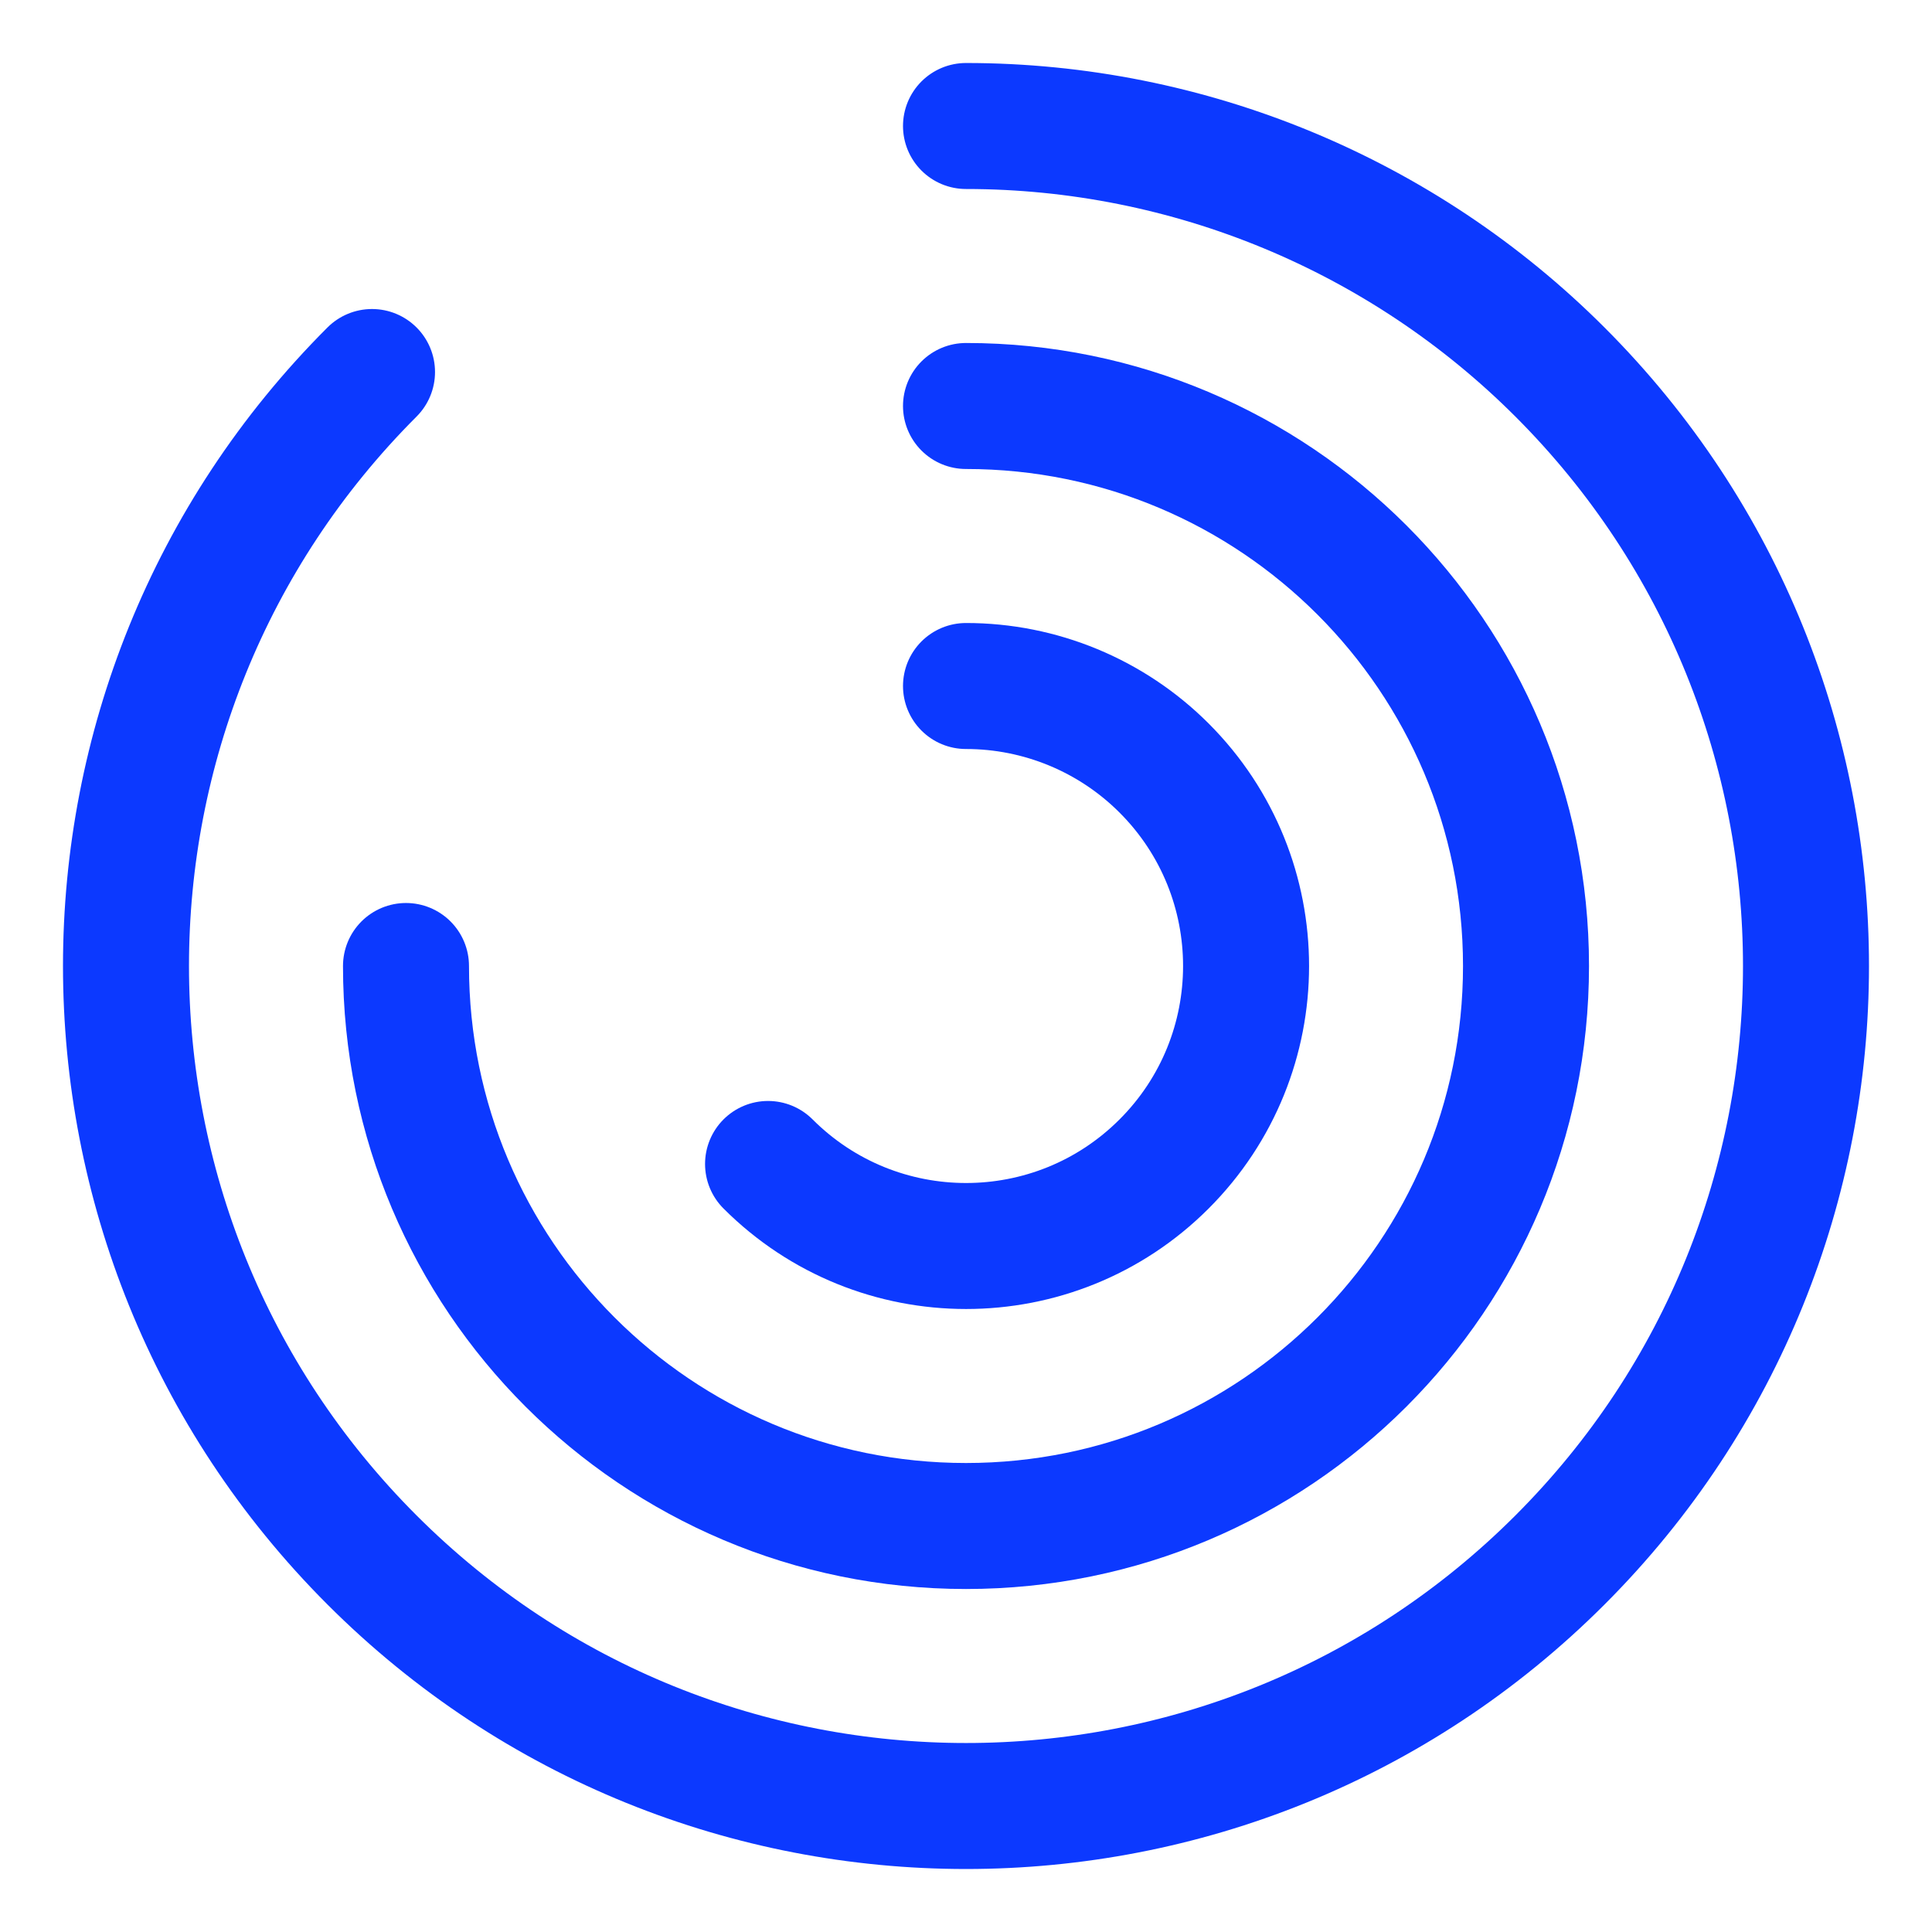 <svg width="92" height="92" viewBox="0 0 92 92" fill="none" xmlns="http://www.w3.org/2000/svg">
<path d="M36.574 55.427C41.78 60.635 50.222 60.636 55.43 55.43C60.638 50.224 60.639 41.781 55.433 36.573C52.931 34.071 49.538 32.666 46 32.667" stroke="#0C39FF" stroke-width="6" stroke-linecap="round" stroke-linejoin="round"/>
<path d="M17.715 17.715C2.094 33.336 2.094 58.663 17.715 74.284C33.336 89.906 58.663 89.906 74.284 74.285C89.905 58.664 89.905 33.337 74.284 17.716C66.783 10.214 56.609 6 46 6" stroke="#0C39FF" stroke-width="6" stroke-linecap="round" stroke-linejoin="round"/>
<path d="M46 19.333C60.728 19.333 72.667 31.272 72.667 46C72.667 60.728 60.728 72.667 46 72.667C31.272 72.667 19.333 60.728 19.333 46" stroke="#0C39FF" stroke-width="6" stroke-linecap="round" stroke-linejoin="round"/>
</svg>
